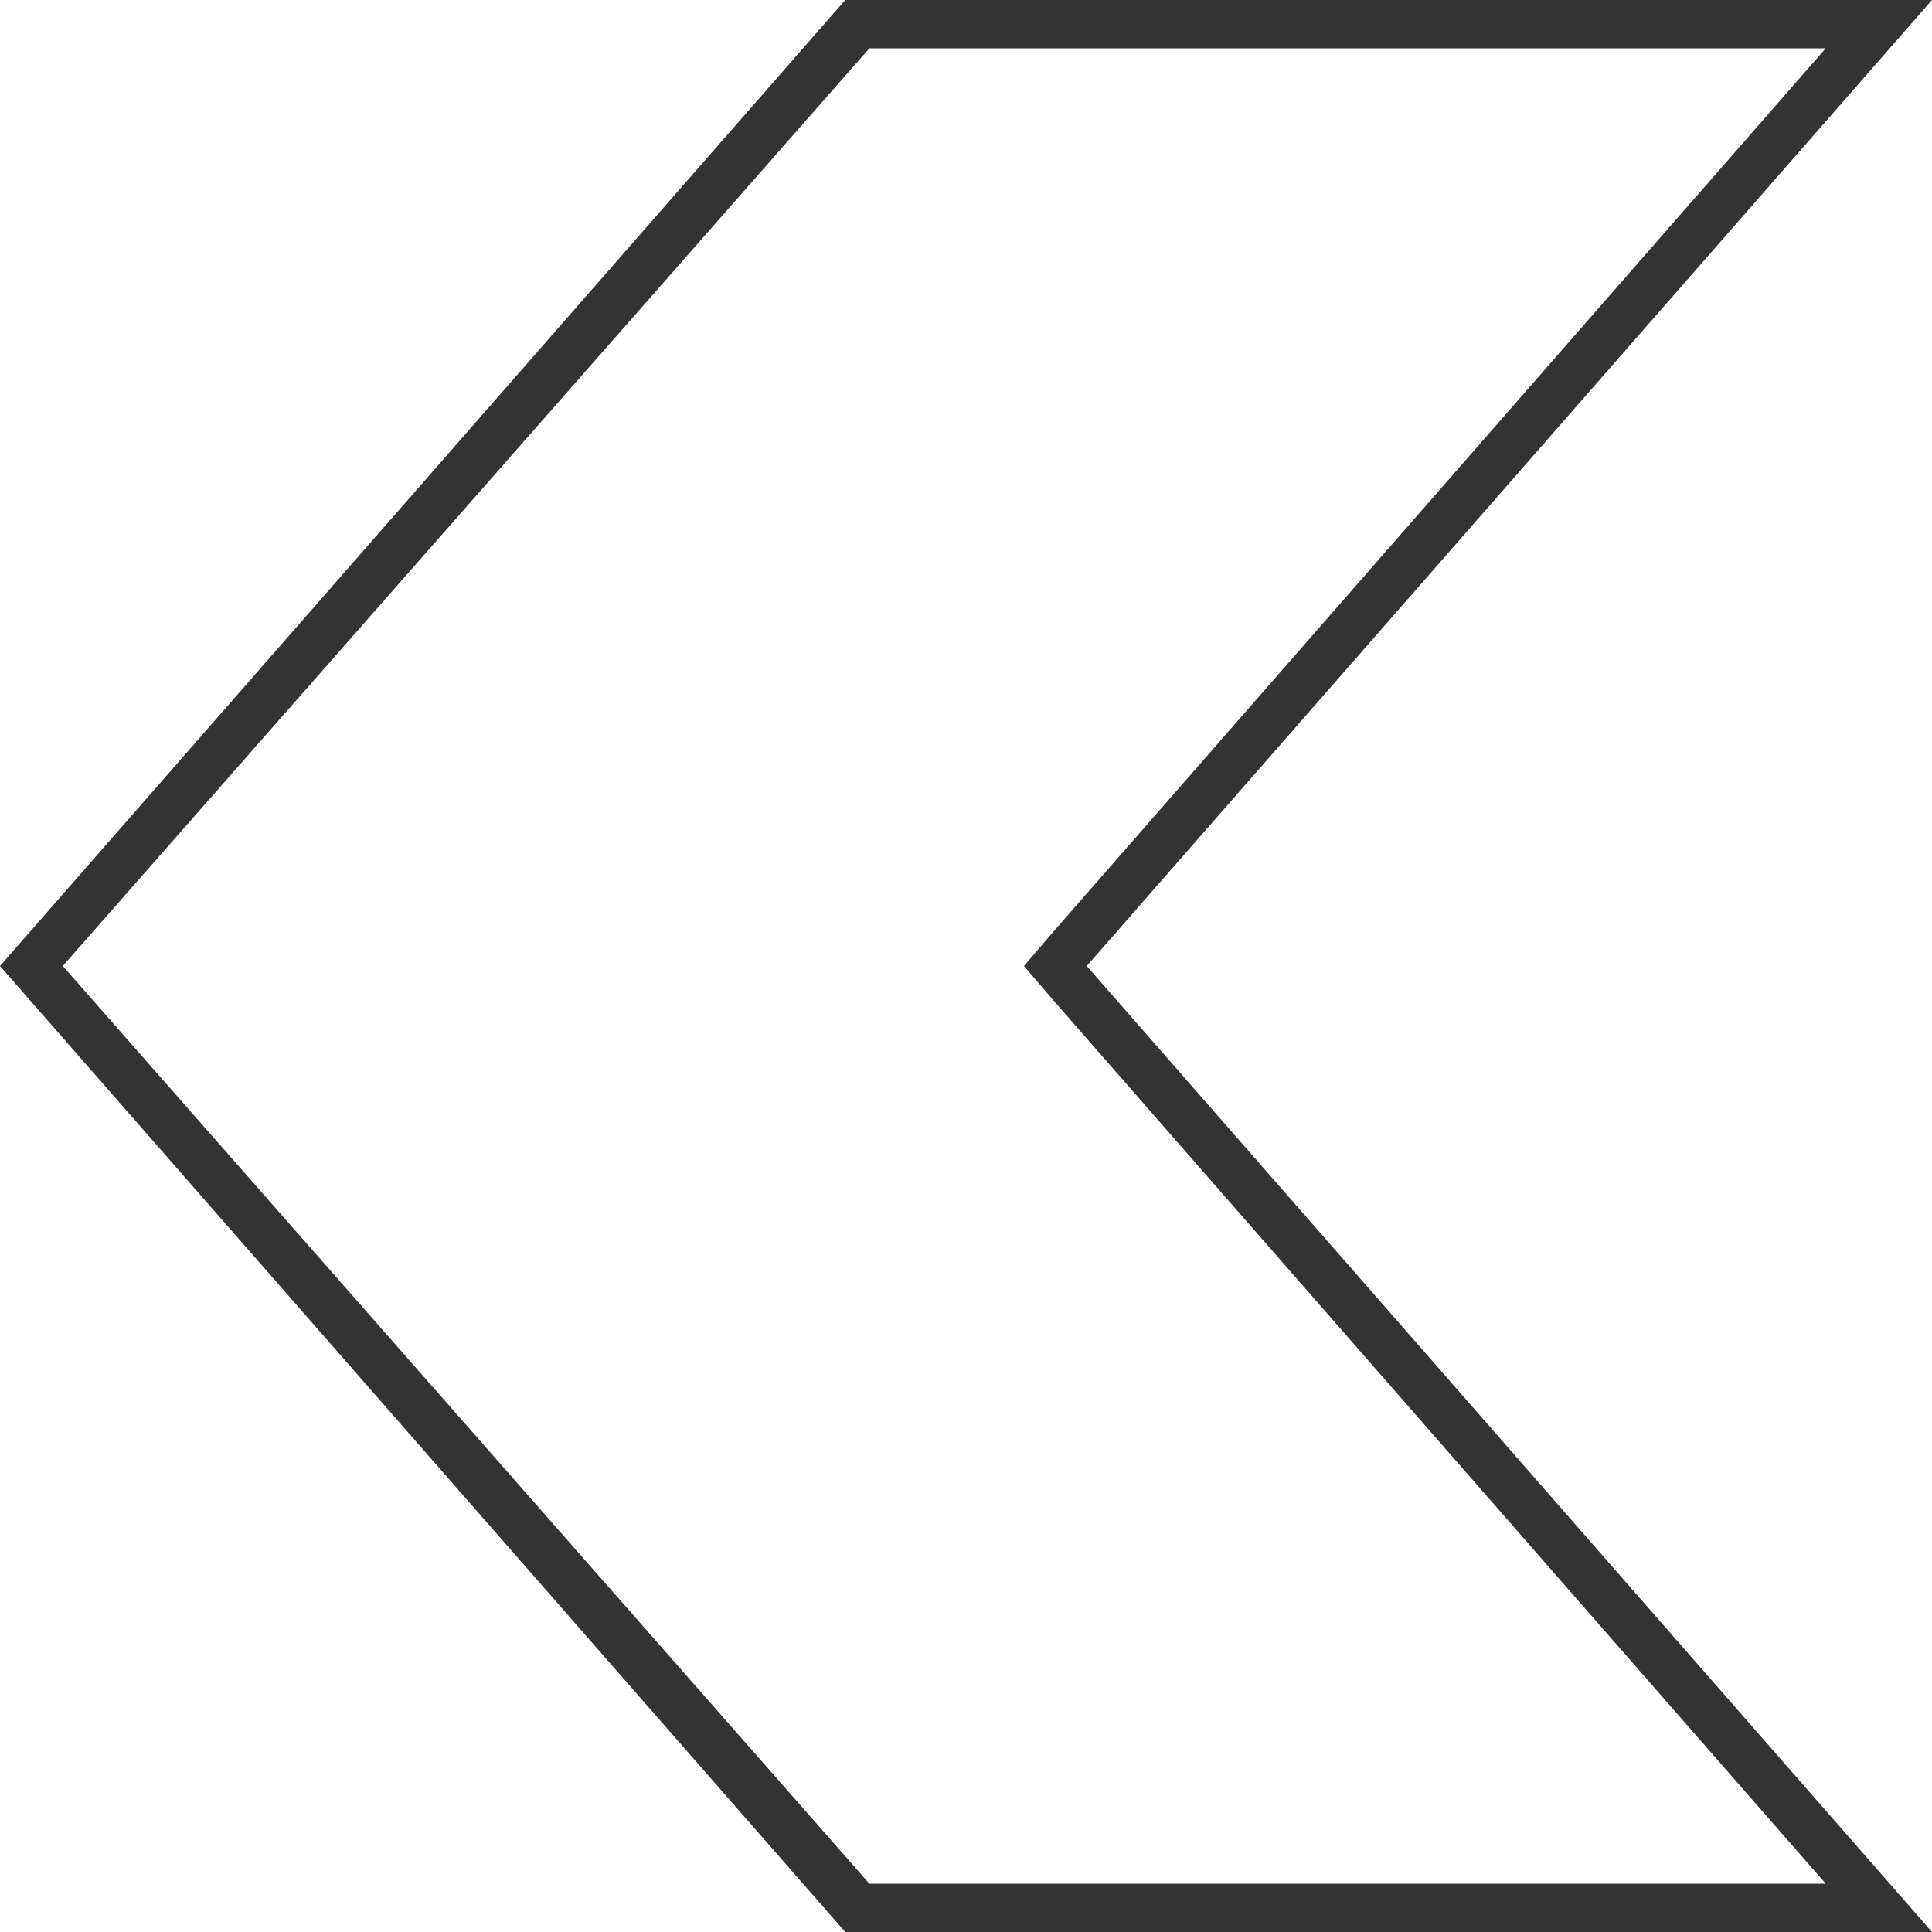<?xml version="1.0" encoding="utf-8"?> <svg xmlns="http://www.w3.org/2000/svg" xmlns:xlink="http://www.w3.org/1999/xlink" version="1.1" id="Слой_1" x="0px" y="0px" viewBox="0 0 40 40" style="enable-background:new 0 0 40 40;" xml:space="preserve"> <style type="text/css"> .st0{fill:#333333;} </style> <g> <path class="st0" d="M37.8,1l-16,18.3L21.2,20l0.6,0.7l16,18.3H18L1.3,20L18,1H37.8 M40,0H17.5L0,20l17.5,20H40L22.5,20L40,0L40,0z "></path> </g> </svg> 